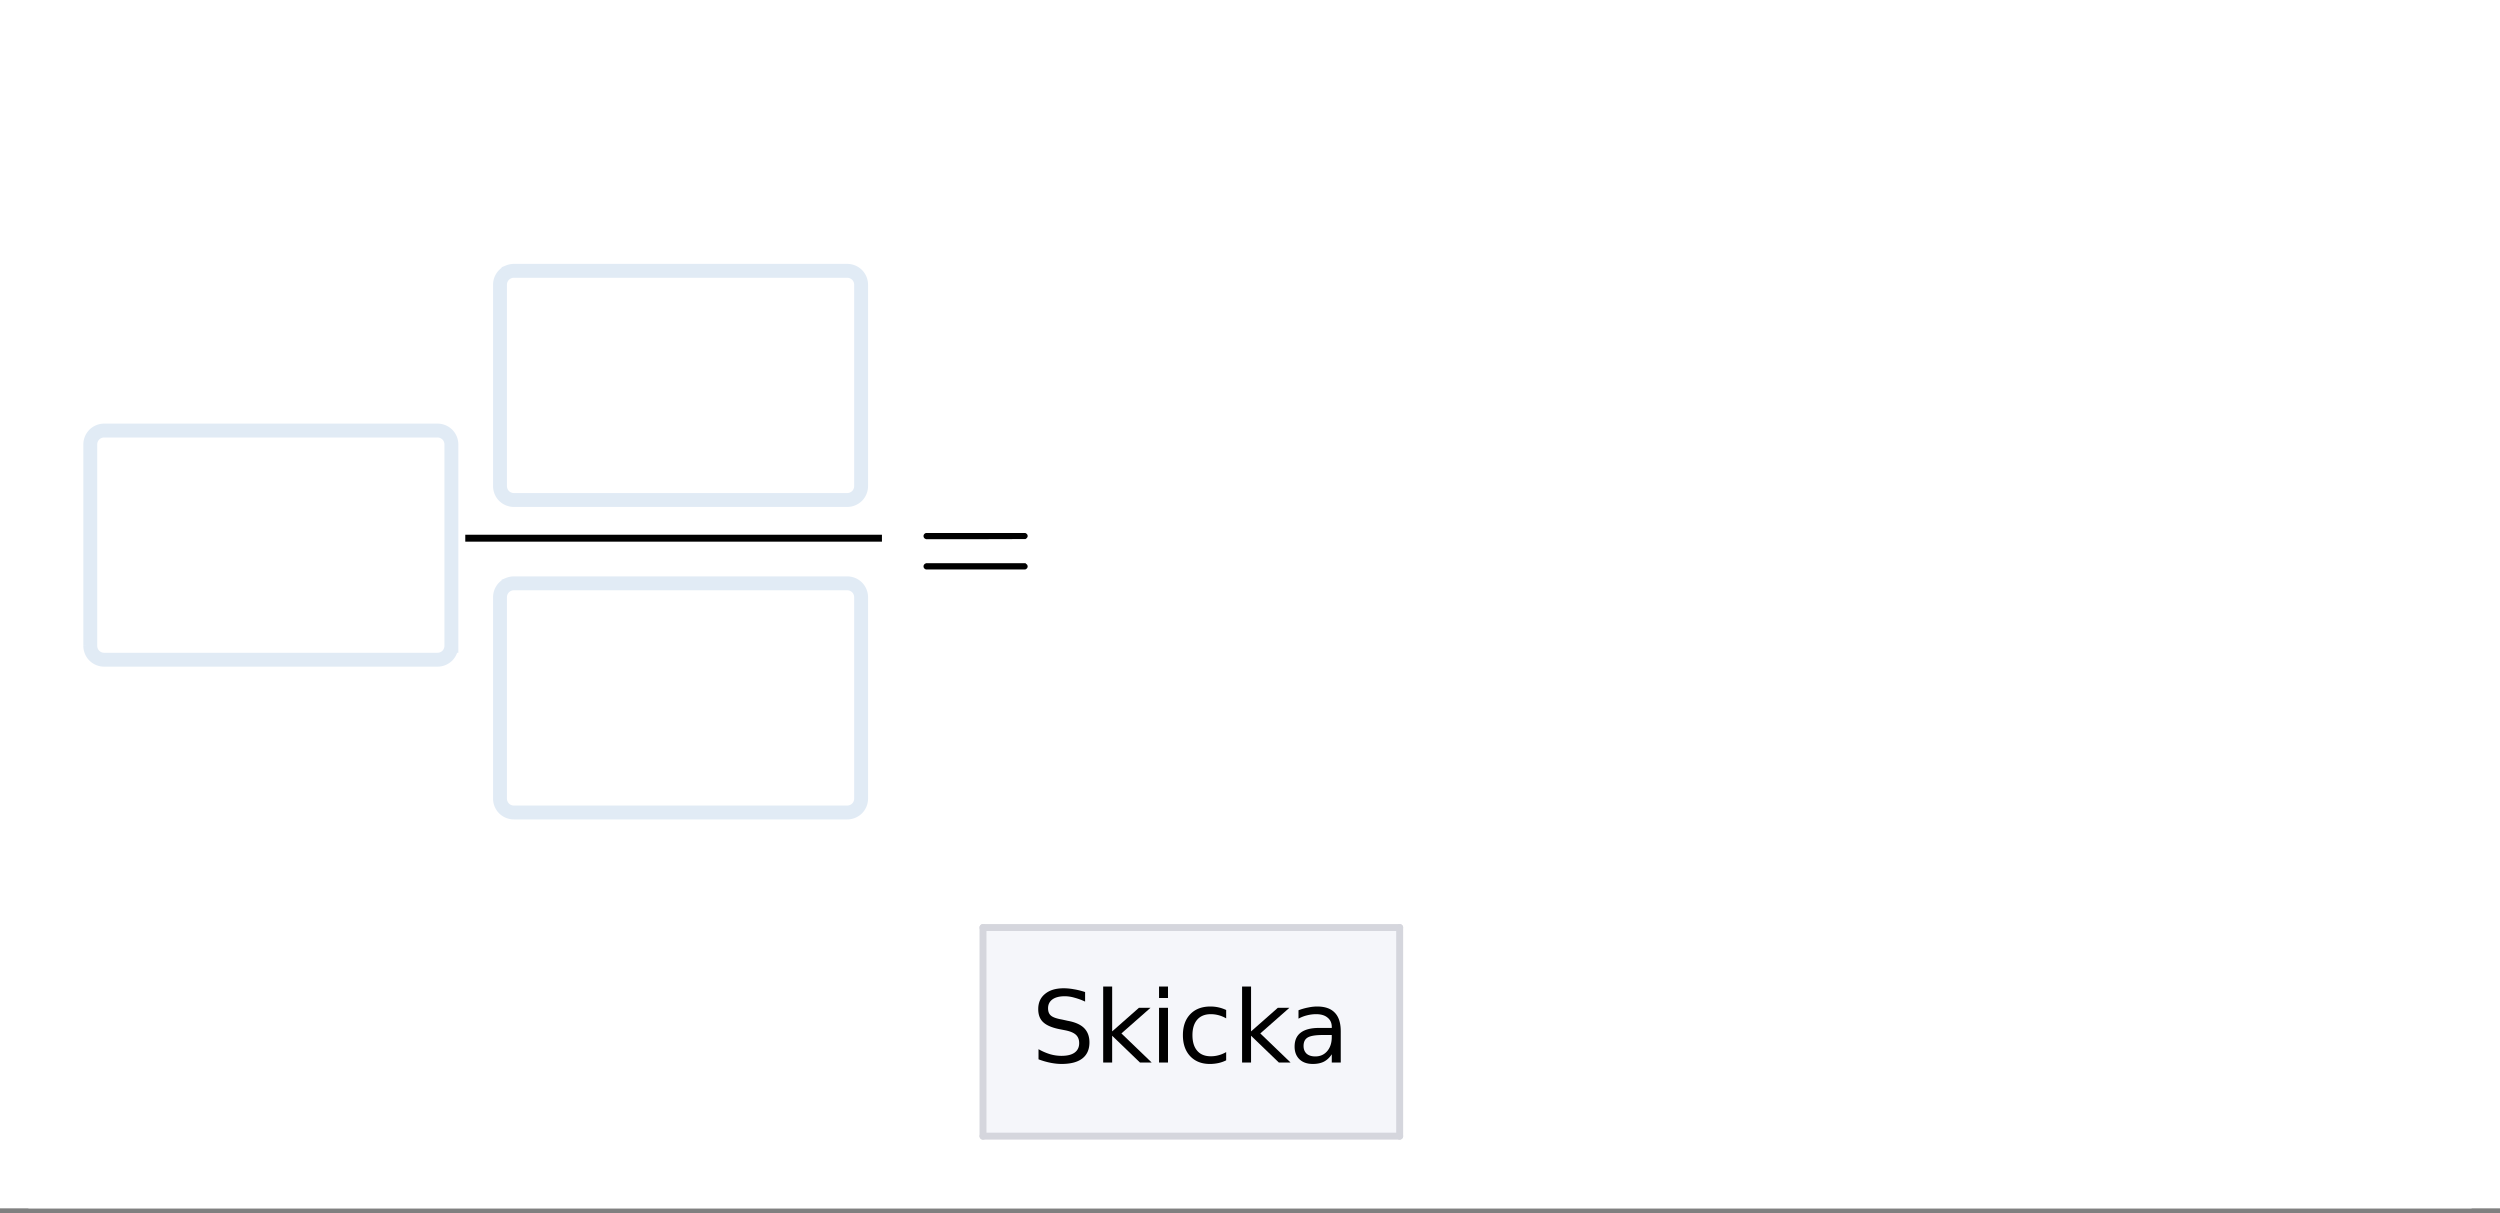 <svg xmlns="http://www.w3.org/2000/svg" xmlns:xlink="http://www.w3.org/1999/xlink" width="270" height="131.04"><rect width="100%" height="100%" fill="#808080" stroke="none"/><defs><clipPath id="r"><path d="M0 125.25V6c0-.797.152-1.563.457-2.297a5.95 5.95 0 011.3-1.945A5.95 5.95 0 013.704.457 5.936 5.936 0 016 0h258c.797 0 1.563.152 2.297.457a5.95 5.95 0 011.945 1.3 5.95 5.95 0 011.301 1.946c.305.735.457 1.5.457 2.297v119.25c0 .797-.152 1.563-.457 2.297a5.95 5.95 0 01-1.3 1.945 5.95 5.95 0 01-1.946 1.301c-.735.305-1.5.457-2.297.457H6a5.936 5.936 0 01-2.297-.457 5.95 5.95 0 01-1.945-1.3 5.95 5.95 0 01-1.301-1.946A5.936 5.936 0 010 125.25zm0 0"/></clipPath><clipPath id="S"><path d="M0 125.25V6c0-.797.152-1.563.457-2.297a5.95 5.95 0 011.3-1.945A5.95 5.95 0 013.704.457 5.936 5.936 0 016 0h258c.797 0 1.563.152 2.297.457a5.95 5.95 0 011.945 1.3 5.95 5.95 0 011.301 1.946c.305.735.457 1.5.457 2.297v119.25c0 .797-.152 1.563-.457 2.297a5.95 5.95 0 01-1.3 1.945 5.95 5.95 0 01-1.946 1.301c-.735.305-1.5.457-2.297.457H6a5.936 5.936 0 01-2.297-.457 5.95 5.95 0 01-1.945-1.3 5.95 5.95 0 01-1.301-1.946A5.936 5.936 0 010 125.25zm0 0"/></clipPath><clipPath id="R"><path d="M45 54h57v43H45zm0 0"/></clipPath><clipPath id="Q"><path d="M0 125.25V6c0-.797.152-1.563.457-2.297a5.95 5.95 0 011.3-1.945A5.95 5.95 0 013.704.457 5.936 5.936 0 016 0h258c.797 0 1.563.152 2.297.457a5.95 5.95 0 011.945 1.3 5.95 5.95 0 011.301 1.946c.305.735.457 1.5.457 2.297v119.25c0 .797-.152 1.563-.457 2.297a5.95 5.95 0 01-1.3 1.945 5.95 5.95 0 01-1.946 1.301c-.735.305-1.5.457-2.297.457H6a5.936 5.936 0 01-2.297-.457 5.95 5.95 0 01-1.945-1.3 5.95 5.95 0 01-1.301-1.946A5.936 5.936 0 010 125.25zm0 0"/></clipPath><clipPath id="P"><path d="M54 63h39v25H54zm0 0"/></clipPath><clipPath id="O"><path d="M0 125.25V6c0-.797.152-1.563.457-2.297a5.95 5.95 0 011.3-1.945A5.95 5.95 0 013.704.457 5.936 5.936 0 016 0h258c.797 0 1.563.152 2.297.457a5.95 5.95 0 011.945 1.3 5.95 5.95 0 011.301 1.946c.305.735.457 1.5.457 2.297v119.25c0 .797-.152 1.563-.457 2.297a5.95 5.95 0 01-1.3 1.945 5.95 5.95 0 01-1.946 1.301c-.735.305-1.5.457-2.297.457H6a5.936 5.936 0 01-2.297-.457 5.95 5.95 0 01-1.945-1.3 5.95 5.95 0 01-1.301-1.946A5.936 5.936 0 010 125.25zm0 0"/></clipPath><clipPath id="a"><path d="M0 0h270v130.5H0zm0 0"/></clipPath><clipPath id="b"><path d="M106 100h46v23h-46zm0 0"/></clipPath><clipPath id="c"><path d="M0 125.25V6c0-.797.152-1.563.457-2.297a5.95 5.95 0 011.3-1.945A5.95 5.95 0 013.704.457 5.936 5.936 0 016 0h258c.797 0 1.563.152 2.297.457a5.95 5.95 0 011.945 1.3 5.95 5.95 0 011.301 1.946c.305.735.457 1.5.457 2.297v119.25c0 .797-.152 1.563-.457 2.297a5.95 5.95 0 01-1.3 1.945 5.95 5.95 0 01-1.946 1.301c-.735.305-1.5.457-2.297.457H6a5.936 5.936 0 01-2.297-.457 5.95 5.95 0 01-1.945-1.3 5.95 5.95 0 01-1.301-1.946A5.936 5.936 0 010 125.25zm0 0"/></clipPath><clipPath id="d"><path d="M150 99h2v25h-2zm0 0"/></clipPath><clipPath id="e"><path d="M0 125.25V6c0-.797.152-1.563.457-2.297a5.95 5.95 0 011.3-1.945A5.95 5.95 0 013.704.457 5.936 5.936 0 016 0h258c.797 0 1.563.152 2.297.457a5.95 5.95 0 011.945 1.3 5.95 5.95 0 011.301 1.946c.305.735.457 1.5.457 2.297v119.25c0 .797-.152 1.563-.457 2.297a5.95 5.95 0 01-1.3 1.945 5.95 5.95 0 01-1.946 1.301c-.735.305-1.5.457-2.297.457H6a5.936 5.936 0 01-2.297-.457 5.95 5.95 0 01-1.945-1.3 5.95 5.95 0 01-1.301-1.946A5.936 5.936 0 010 125.25zm0 0"/></clipPath><clipPath id="f"><path d="M105 99h47v2h-47zm0 0"/></clipPath><clipPath id="g"><path d="M0 125.25V6c0-.797.152-1.563.457-2.297a5.95 5.95 0 011.3-1.945A5.95 5.95 0 013.704.457 5.936 5.936 0 016 0h258c.797 0 1.563.152 2.297.457a5.95 5.95 0 011.945 1.3 5.95 5.95 0 011.301 1.946c.305.735.457 1.5.457 2.297v119.25c0 .797-.152 1.563-.457 2.297a5.95 5.95 0 01-1.3 1.945 5.95 5.95 0 01-1.946 1.301c-.735.305-1.5.457-2.297.457H6a5.936 5.936 0 01-2.297-.457 5.95 5.95 0 01-1.945-1.3 5.95 5.95 0 01-1.301-1.946A5.936 5.936 0 010 125.25zm0 0"/></clipPath><clipPath id="h"><path d="M105 99h2v25h-2zm0 0"/></clipPath><clipPath id="i"><path d="M0 125.25V6c0-.797.152-1.563.457-2.297a5.95 5.95 0 011.3-1.945A5.95 5.95 0 013.704.457 5.936 5.936 0 016 0h258c.797 0 1.563.152 2.297.457a5.95 5.95 0 011.945 1.3 5.95 5.95 0 011.301 1.946c.305.735.457 1.5.457 2.297v119.25c0 .797-.152 1.563-.457 2.297a5.95 5.95 0 01-1.3 1.945 5.95 5.95 0 01-1.946 1.301c-.735.305-1.5.457-2.297.457H6a5.936 5.936 0 01-2.297-.457 5.95 5.95 0 01-1.945-1.3 5.95 5.95 0 01-1.301-1.946A5.936 5.936 0 010 125.25zm0 0"/></clipPath><clipPath id="j"><path d="M105 122h47v2h-47zm0 0"/></clipPath><clipPath id="k"><path d="M0 125.25V6c0-.797.152-1.563.457-2.297a5.95 5.95 0 011.3-1.945A5.95 5.95 0 013.704.457 5.936 5.936 0 016 0h258c.797 0 1.563.152 2.297.457a5.95 5.95 0 011.945 1.3 5.95 5.95 0 011.301 1.946c.305.735.457 1.5.457 2.297v119.25c0 .797-.152 1.563-.457 2.297a5.95 5.95 0 01-1.3 1.945 5.95 5.95 0 01-1.946 1.301c-.735.305-1.5.457-2.297.457H6a5.936 5.936 0 01-2.297-.457 5.95 5.95 0 01-1.945-1.3 5.95 5.95 0 01-1.301-1.946A5.936 5.936 0 010 125.25zm0 0"/></clipPath><clipPath id="l"><path d="M50 57h46v2H50zm0 0"/></clipPath><clipPath id="m"><path d="M0 125.25V6c0-.797.152-1.563.457-2.297a5.95 5.95 0 011.3-1.945A5.95 5.95 0 013.704.457 5.936 5.936 0 016 0h258c.797 0 1.563.152 2.297.457a5.95 5.95 0 011.945 1.3 5.95 5.95 0 011.301 1.946c.305.735.457 1.5.457 2.297v119.25c0 .797-.152 1.563-.457 2.297a5.95 5.95 0 01-1.3 1.945 5.95 5.95 0 01-1.946 1.301c-.735.305-1.5.457-2.297.457H6a5.936 5.936 0 01-2.297-.457 5.95 5.95 0 01-1.945-1.3 5.95 5.95 0 01-1.301-1.946A5.936 5.936 0 010 125.25zm0 0"/></clipPath><clipPath id="n"><path d="M99 57h12v5H99zm0 0"/></clipPath><clipPath id="o"><path d="M0 125.25V6c0-.797.152-1.563.457-2.297a5.95 5.95 0 011.3-1.945A5.95 5.95 0 013.704.457 5.936 5.936 0 016 0h258c.797 0 1.563.152 2.297.457a5.95 5.95 0 011.945 1.3 5.95 5.95 0 011.301 1.946c.305.735.457 1.5.457 2.297v119.25c0 .797-.152 1.563-.457 2.297a5.95 5.95 0 01-1.3 1.945 5.95 5.95 0 01-1.946 1.301c-.735.305-1.5.457-2.297.457H6a5.936 5.936 0 01-2.297-.457 5.95 5.95 0 01-1.945-1.3 5.95 5.95 0 01-1.301-1.946A5.936 5.936 0 010 125.25zm0 0"/></clipPath><clipPath id="q"><path d="M112 106h6v9h-6zm0 0"/></clipPath><clipPath id="N"><path d="M45 20h57v43H45zm0 0"/></clipPath><clipPath id="t"><path d="M119 106h6v9h-6zm0 0"/></clipPath><clipPath id="u"><path d="M0 125.25V6c0-.797.152-1.563.457-2.297a5.95 5.95 0 011.3-1.945A5.95 5.95 0 013.704.457 5.936 5.936 0 016 0h258c.797 0 1.563.152 2.297.457a5.95 5.95 0 011.945 1.3 5.95 5.95 0 011.301 1.946c.305.735.457 1.5.457 2.297v119.25c0 .797-.152 1.563-.457 2.297a5.95 5.95 0 01-1.3 1.945 5.95 5.95 0 01-1.946 1.301c-.735.305-1.5.457-2.297.457H6a5.936 5.936 0 01-2.297-.457 5.95 5.95 0 01-1.945-1.3 5.95 5.95 0 01-1.301-1.946A5.936 5.936 0 010 125.25zm0 0"/></clipPath><clipPath id="w"><path d="M125 106h2v9h-2zm0 0"/></clipPath><clipPath id="x"><path d="M0 125.25V6c0-.797.152-1.563.457-2.297a5.95 5.95 0 011.3-1.945A5.95 5.95 0 013.704.457 5.936 5.936 0 016 0h258c.797 0 1.563.152 2.297.457a5.95 5.95 0 011.945 1.3 5.95 5.95 0 011.301 1.946c.305.735.457 1.5.457 2.297v119.25c0 .797-.152 1.563-.457 2.297a5.95 5.95 0 01-1.3 1.945 5.95 5.95 0 01-1.946 1.301c-.735.305-1.5.457-2.297.457H6a5.936 5.936 0 01-2.297-.457 5.95 5.95 0 01-1.945-1.3 5.95 5.95 0 01-1.301-1.946A5.936 5.936 0 010 125.25zm0 0"/></clipPath><clipPath id="z"><path d="M127 108h6v7h-6zm0 0"/></clipPath><clipPath id="A"><path d="M0 125.25V6c0-.797.152-1.563.457-2.297a5.95 5.95 0 011.3-1.945A5.95 5.95 0 013.704.457 5.936 5.936 0 016 0h258c.797 0 1.563.152 2.297.457a5.95 5.95 0 011.945 1.3 5.95 5.95 0 011.301 1.946c.305.735.457 1.5.457 2.297v119.25c0 .797-.152 1.563-.457 2.297a5.95 5.95 0 01-1.3 1.945 5.95 5.95 0 01-1.946 1.301c-.735.305-1.5.457-2.297.457H6a5.936 5.936 0 01-2.297-.457 5.95 5.95 0 01-1.945-1.3 5.95 5.95 0 01-1.301-1.946A5.936 5.936 0 010 125.25zm0 0"/></clipPath><clipPath id="C"><path d="M134 106h6v9h-6zm0 0"/></clipPath><clipPath id="D"><path d="M0 125.25V6c0-.797.152-1.563.457-2.297a5.95 5.95 0 011.3-1.945A5.95 5.95 0 013.704.457 5.936 5.936 0 016 0h258c.797 0 1.563.152 2.297.457a5.95 5.95 0 011.945 1.3 5.95 5.95 0 011.301 1.946c.305.735.457 1.5.457 2.297v119.25c0 .797-.152 1.563-.457 2.297a5.95 5.95 0 01-1.3 1.945 5.95 5.95 0 01-1.946 1.301c-.735.305-1.5.457-2.297.457H6a5.936 5.936 0 01-2.297-.457 5.95 5.95 0 01-1.945-1.3 5.95 5.95 0 01-1.301-1.946A5.936 5.936 0 010 125.25zm0 0"/></clipPath><clipPath id="E"><path d="M139 108h6v7h-6zm0 0"/></clipPath><clipPath id="F"><path d="M0 125.25V6c0-.797.152-1.563.457-2.297a5.95 5.95 0 011.3-1.945A5.95 5.95 0 013.704.457 5.936 5.936 0 016 0h258c.797 0 1.563.152 2.297.457a5.95 5.95 0 011.945 1.3 5.95 5.95 0 011.301 1.946c.305.735.457 1.5.457 2.297v119.25c0 .797-.152 1.563-.457 2.297a5.95 5.95 0 01-1.3 1.945 5.95 5.95 0 01-1.946 1.301c-.735.305-1.5.457-2.297.457H6a5.936 5.936 0 01-2.297-.457 5.95 5.95 0 01-1.945-1.3 5.95 5.95 0 01-1.301-1.946A5.936 5.936 0 010 125.25zm0 0"/></clipPath><clipPath id="H"><path d="M9 46h40v26H9zm0 0"/></clipPath><clipPath id="I"><path d="M0 125.25V6c0-.797.152-1.563.457-2.297a5.95 5.95 0 011.3-1.945A5.95 5.95 0 013.704.457 5.936 5.936 0 016 0h258c.797 0 1.563.152 2.297.457a5.95 5.95 0 011.945 1.3 5.95 5.95 0 011.301 1.946c.305.735.457 1.5.457 2.297v119.25c0 .797-.152 1.563-.457 2.297a5.95 5.95 0 01-1.3 1.945 5.95 5.95 0 01-1.946 1.301c-.735.305-1.5.457-2.297.457H6a5.936 5.936 0 01-2.297-.457 5.95 5.95 0 01-1.945-1.3 5.95 5.95 0 01-1.301-1.946A5.936 5.936 0 010 125.25zm0 0"/></clipPath><clipPath id="J"><path d="M1 38h57v42H1zm0 0"/></clipPath><clipPath id="K"><path d="M0 125.25V6c0-.797.152-1.563.457-2.297a5.95 5.95 0 011.3-1.945A5.95 5.95 0 013.704.457 5.936 5.936 0 016 0h258c.797 0 1.563.152 2.297.457a5.95 5.95 0 011.945 1.3 5.95 5.95 0 011.301 1.946c.305.735.457 1.5.457 2.297v119.25c0 .797-.152 1.563-.457 2.297a5.95 5.95 0 01-1.3 1.945 5.95 5.95 0 01-1.946 1.301c-.735.305-1.5.457-2.297.457H6a5.936 5.936 0 01-2.297-.457 5.95 5.95 0 01-1.945-1.3 5.95 5.95 0 01-1.301-1.946A5.936 5.936 0 010 125.25zm0 0"/></clipPath><clipPath id="L"><path d="M54 29h39v25H54zm0 0"/></clipPath><clipPath id="M"><path d="M0 125.25V6c0-.797.152-1.563.457-2.297a5.95 5.95 0 011.3-1.945A5.95 5.95 0 013.704.457 5.936 5.936 0 016 0h258c.797 0 1.563.152 2.297.457a5.95 5.95 0 011.945 1.3 5.95 5.95 0 011.301 1.946c.305.735.457 1.5.457 2.297v119.25c0 .797-.152 1.563-.457 2.297a5.95 5.95 0 01-1.3 1.945 5.95 5.95 0 01-1.946 1.301c-.735.305-1.5.457-2.297.457H6a5.936 5.936 0 01-2.297-.457 5.95 5.95 0 01-1.945-1.3 5.95 5.95 0 01-1.301-1.946A5.936 5.936 0 010 125.25zm0 0"/></clipPath><path d="M5.781-7.61v1.032A6.885 6.885 0 004.625-7a3.757 3.757 0 00-1.031-.156c-.586 0-1.031.117-1.344.343-.313.231-.469.547-.469.954 0 .355.102.62.313.796.207.18.601.32 1.187.422l.64.141c.802.148 1.392.414 1.767.797.375.387.562.898.562 1.531 0 .762-.258 1.34-.766 1.735-.511.398-1.261.593-2.25.593-.375 0-.773-.043-1.187-.125A8.112 8.112 0 01.75-.344v-1.094a6.08 6.08 0 001.266.547c.414.118.82.172 1.218.172.614 0 1.082-.113 1.407-.344.332-.238.5-.582.5-1.03 0-.384-.121-.688-.36-.907-.242-.219-.633-.379-1.172-.484l-.64-.125c-.793-.164-1.367-.414-1.719-.75C.895-4.691.719-5.16.719-5.766c0-.695.242-1.242.734-1.64.488-.407 1.16-.61 2.016-.61.375 0 .75.04 1.125.11.383.062.781.164 1.187.297zm0 0" id="s"/><path d="M3.703-2.969c-.781 0-1.324.09-1.625.266-.305.18-.453.484-.453.922 0 .343.11.62.328.828.227.2.54.297.938.297.53 0 .957-.188 1.28-.563.333-.383.5-.894.5-1.531v-.219zm1.938-.406V0h-.97v-.89c-.23.355-.51.62-.843.796-.324.164-.726.25-1.203.25-.605 0-1.086-.164-1.438-.5-.355-.344-.53-.8-.53-1.375 0-.664.218-1.164.655-1.5.446-.344 1.114-.515 2-.515h1.36v-.094c0-.438-.152-.774-.453-1.016-.293-.25-.703-.375-1.235-.375-.336 0-.664.043-.984.125a3.725 3.725 0 00-.922.36v-.907a6.078 6.078 0 011.031-.296c.332-.07.66-.11.985-.11.851 0 1.488.227 1.906.672.426.438.64 1.105.64 2zm0 0" id="G"/><path d="M5.266-5.672v.906a3.302 3.302 0 00-1.656-.453c-.637 0-1.126.2-1.47.594-.343.398-.515.953-.515 1.672 0 .73.172 1.293.516 1.687.343.399.832.594 1.468.594.282 0 .555-.035.829-.11.28-.07.554-.187.828-.343v.89a3.56 3.56 0 01-.844.297A4.418 4.418 0 013.5.157c-.887 0-1.594-.281-2.125-.844C.852-1.25.594-2.003.594-2.953c0-.957.265-1.711.797-2.266.53-.55 1.254-.828 2.171-.828.301 0 .594.031.876.094.28.062.554.156.828.281zm0 0" id="B"/><path d="M1.016-5.906h.968V0h-.968zm0-2.297h.968v1.234h-.968zm0 0" id="y"/><path d="M.984-8.203h.97v4.844l2.89-2.547h1.25l-3.14 2.765L6.218 0H4.953l-3-2.89V0H.984zm0 0" id="v"/><path d="M.938-5.86c0-.144.082-.253.25-.327h10.75c.164.074.25.183.25.328 0 .125-.079.234-.235.328l-5.375.015h-5.36c-.187-.062-.28-.175-.28-.343zm0 3.282c0-.164.093-.281.28-.344h10.735c.008.012.031.031.063.063.039.03.07.058.093.078.02.011.036.039.047.078.02.031.031.074.031.125 0 .148-.085.258-.25.328H1.188c-.167-.07-.25-.18-.25-.328zm0 0" id="p"/></defs><g clip-path="url(#a)" fill="#FFF"><path d="M0 0h270v131.25H0zm0 0"/><path d="M0 125.25V6c0-.395.04-.785.117-1.172a5.66 5.66 0 01.34-1.125c.152-.363.336-.707.555-1.035a5.971 5.971 0 011.656-1.656A6.133 6.133 0 013.703.457a5.66 5.66 0 011.125-.34A5.903 5.903 0 016 0h258c.395 0 .785.04 1.172.117a5.66 5.66 0 011.125.34c.363.152.707.336 1.035.555a5.971 5.971 0 011.656 1.656c.219.328.403.672.555 1.035.152.363.266.738.34 1.125.078.387.117.777.117 1.172v119.25c0 .395-.04.785-.117 1.172a5.66 5.66 0 01-.34 1.125 6.133 6.133 0 01-.555 1.035 5.971 5.971 0 01-1.656 1.656 6.133 6.133 0 01-1.035.555 5.66 5.66 0 01-1.125.34 5.903 5.903 0 01-1.172.117H6c-.395 0-.785-.04-1.172-.117a5.66 5.66 0 01-1.125-.34 6.133 6.133 0 01-1.035-.555 5.971 5.971 0 01-1.656-1.656 6.133 6.133 0 01-.555-1.035 5.66 5.66 0 01-.34-1.125A5.903 5.903 0 010 125.25zm0 0"/></g><g clip-path="url(#b)"><g clip-path="url(#c)"><path fill="#F5F6FA" d="M106.164 122.723h45V100.19h-45zm0 0"/></g></g><g clip-path="url(#d)"><g clip-path="url(#e)"><path fill="none" stroke-linecap="round" stroke="#D5D6DD" d="M201.552 163.388v-29.997" transform="scale(.75 .751)"/></g></g><g clip-path="url(#f)"><g clip-path="url(#g)"><path fill="none" stroke-linecap="round" stroke="#D5D6DD" d="M201.552 133.39h-60" transform="scale(.75 .751)"/></g></g><g clip-path="url(#h)"><g clip-path="url(#i)"><path fill="none" stroke-linecap="round" stroke="#D5D6DD" d="M141.552 133.39v29.998" transform="scale(.75 .751)"/></g></g><g clip-path="url(#j)"><g clip-path="url(#k)"><path fill="none" stroke-linecap="round" stroke="#D5D6DD" d="M141.552 163.388h60" transform="scale(.75 .751)"/></g></g><g clip-path="url(#l)"><g clip-path="url(#m)"><path d="M50.25 57.75h45v.75h-45zm0 0"/></g></g><g clip-path="url(#n)"><g clip-path="url(#o)"><use xlink:href="#p" x="98.801" y="63.75"/></g></g><g clip-path="url(#q)"><g clip-path="url(#r)"><use xlink:href="#s" x="111.41" y="114.75"/></g></g><g clip-path="url(#t)"><g clip-path="url(#u)"><use xlink:href="#v" x="118.16" y="114.75"/></g></g><g clip-path="url(#w)"><g clip-path="url(#x)"><use xlink:href="#y" x="124.16" y="114.75"/></g></g><g clip-path="url(#z)"><g clip-path="url(#A)"><use xlink:href="#B" x="127.16" y="114.75"/></g></g><g clip-path="url(#C)"><g clip-path="url(#D)"><use xlink:href="#v" x="133.16" y="114.75"/></g></g><g clip-path="url(#E)"><g clip-path="url(#F)"><use xlink:href="#G" x="139.16" y="114.75"/></g></g><g clip-path="url(#H)"><g clip-path="url(#I)"><path fill="#FFF" d="M9.75 69.75V48a1.52 1.52 0 01.438-1.063 1.52 1.52 0 011.063-.438l35.999.001a1.52 1.52 0 011.063.438A1.52 1.52 0 0148.75 48l-.001 21.749a1.52 1.52 0 01-.438 1.063 1.52 1.52 0 01-1.063.438l-35.999-.001a1.52 1.52 0 01-1.063-.438 1.52 1.52 0 01-.438-1.063zm0 0"/></g></g><g clip-path="url(#J)"><g clip-path="url(#K)"><path fill="none" stroke-width="1.5" stroke="#E1EBF5" d="M9.75 69.75V48a1.52 1.52 0 01.438-1.062c.14-.141.304-.247.488-.325a1.52 1.52 0 01.574-.113h36a1.52 1.52 0 011.063.438A1.52 1.52 0 0148.75 48l-.001 21.749a1.52 1.52 0 01-.437 1.063 1.52 1.52 0 01-1.062.437H11.249a1.52 1.52 0 01-1.062-.437 1.52 1.52 0 01-.437-1.063zm0 0"/></g></g><g clip-path="url(#L)"><g clip-path="url(#M)"><path fill="#FFF" d="M54 52.5V30.75a1.52 1.52 0 01.438-1.063 1.52 1.52 0 011.063-.438l35.999.001a1.52 1.52 0 011.063.438A1.52 1.52 0 0193 30.75l-.001 21.749a1.52 1.52 0 01-.438 1.063A1.52 1.52 0 0191.5 54l-35.999-.001a1.52 1.52 0 01-1.063-.438A1.52 1.52 0 0154 52.5zm0 0"/></g></g><g clip-path="url(#N)"><g clip-path="url(#O)"><path fill="none" stroke-width="1.5" stroke="#E1EBF5" d="M54 52.5V30.75a1.52 1.52 0 01.438-1.062c.14-.141.304-.247.488-.325a1.52 1.52 0 01.574-.113h36a1.52 1.52 0 011.063.438A1.52 1.52 0 0193 30.75v21.749a1.52 1.52 0 01-.437 1.063A1.52 1.52 0 0191.5 54h-36a1.52 1.52 0 01-1.062-.437A1.52 1.52 0 0154 52.5zm0 0"/></g></g><g clip-path="url(#P)"><g clip-path="url(#Q)"><path fill="#FFF" d="M54 86.25V64.5a1.52 1.52 0 01.438-1.063A1.52 1.52 0 0155.5 63l35.999.001a1.52 1.52 0 011.063.438A1.52 1.52 0 0193 64.5l-.001 21.749a1.52 1.52 0 01-.438 1.063 1.52 1.52 0 01-1.063.438l-35.999-.001a1.52 1.52 0 01-1.063-.438A1.52 1.52 0 0154 86.25zm0 0"/></g></g><g clip-path="url(#R)"><g clip-path="url(#S)"><path fill="none" stroke-width="1.5" stroke="#E1EBF5" d="M54 86.25V64.5a1.52 1.52 0 01.438-1.062c.14-.141.304-.247.488-.325A1.52 1.52 0 0155.5 63h36a1.52 1.52 0 011.063.438A1.52 1.52 0 0193 64.5v21.749a1.52 1.52 0 01-.437 1.063 1.52 1.52 0 01-1.063.437h-36a1.52 1.52 0 01-1.062-.437A1.52 1.52 0 0154 86.25zm0 0"/></g></g></svg>
